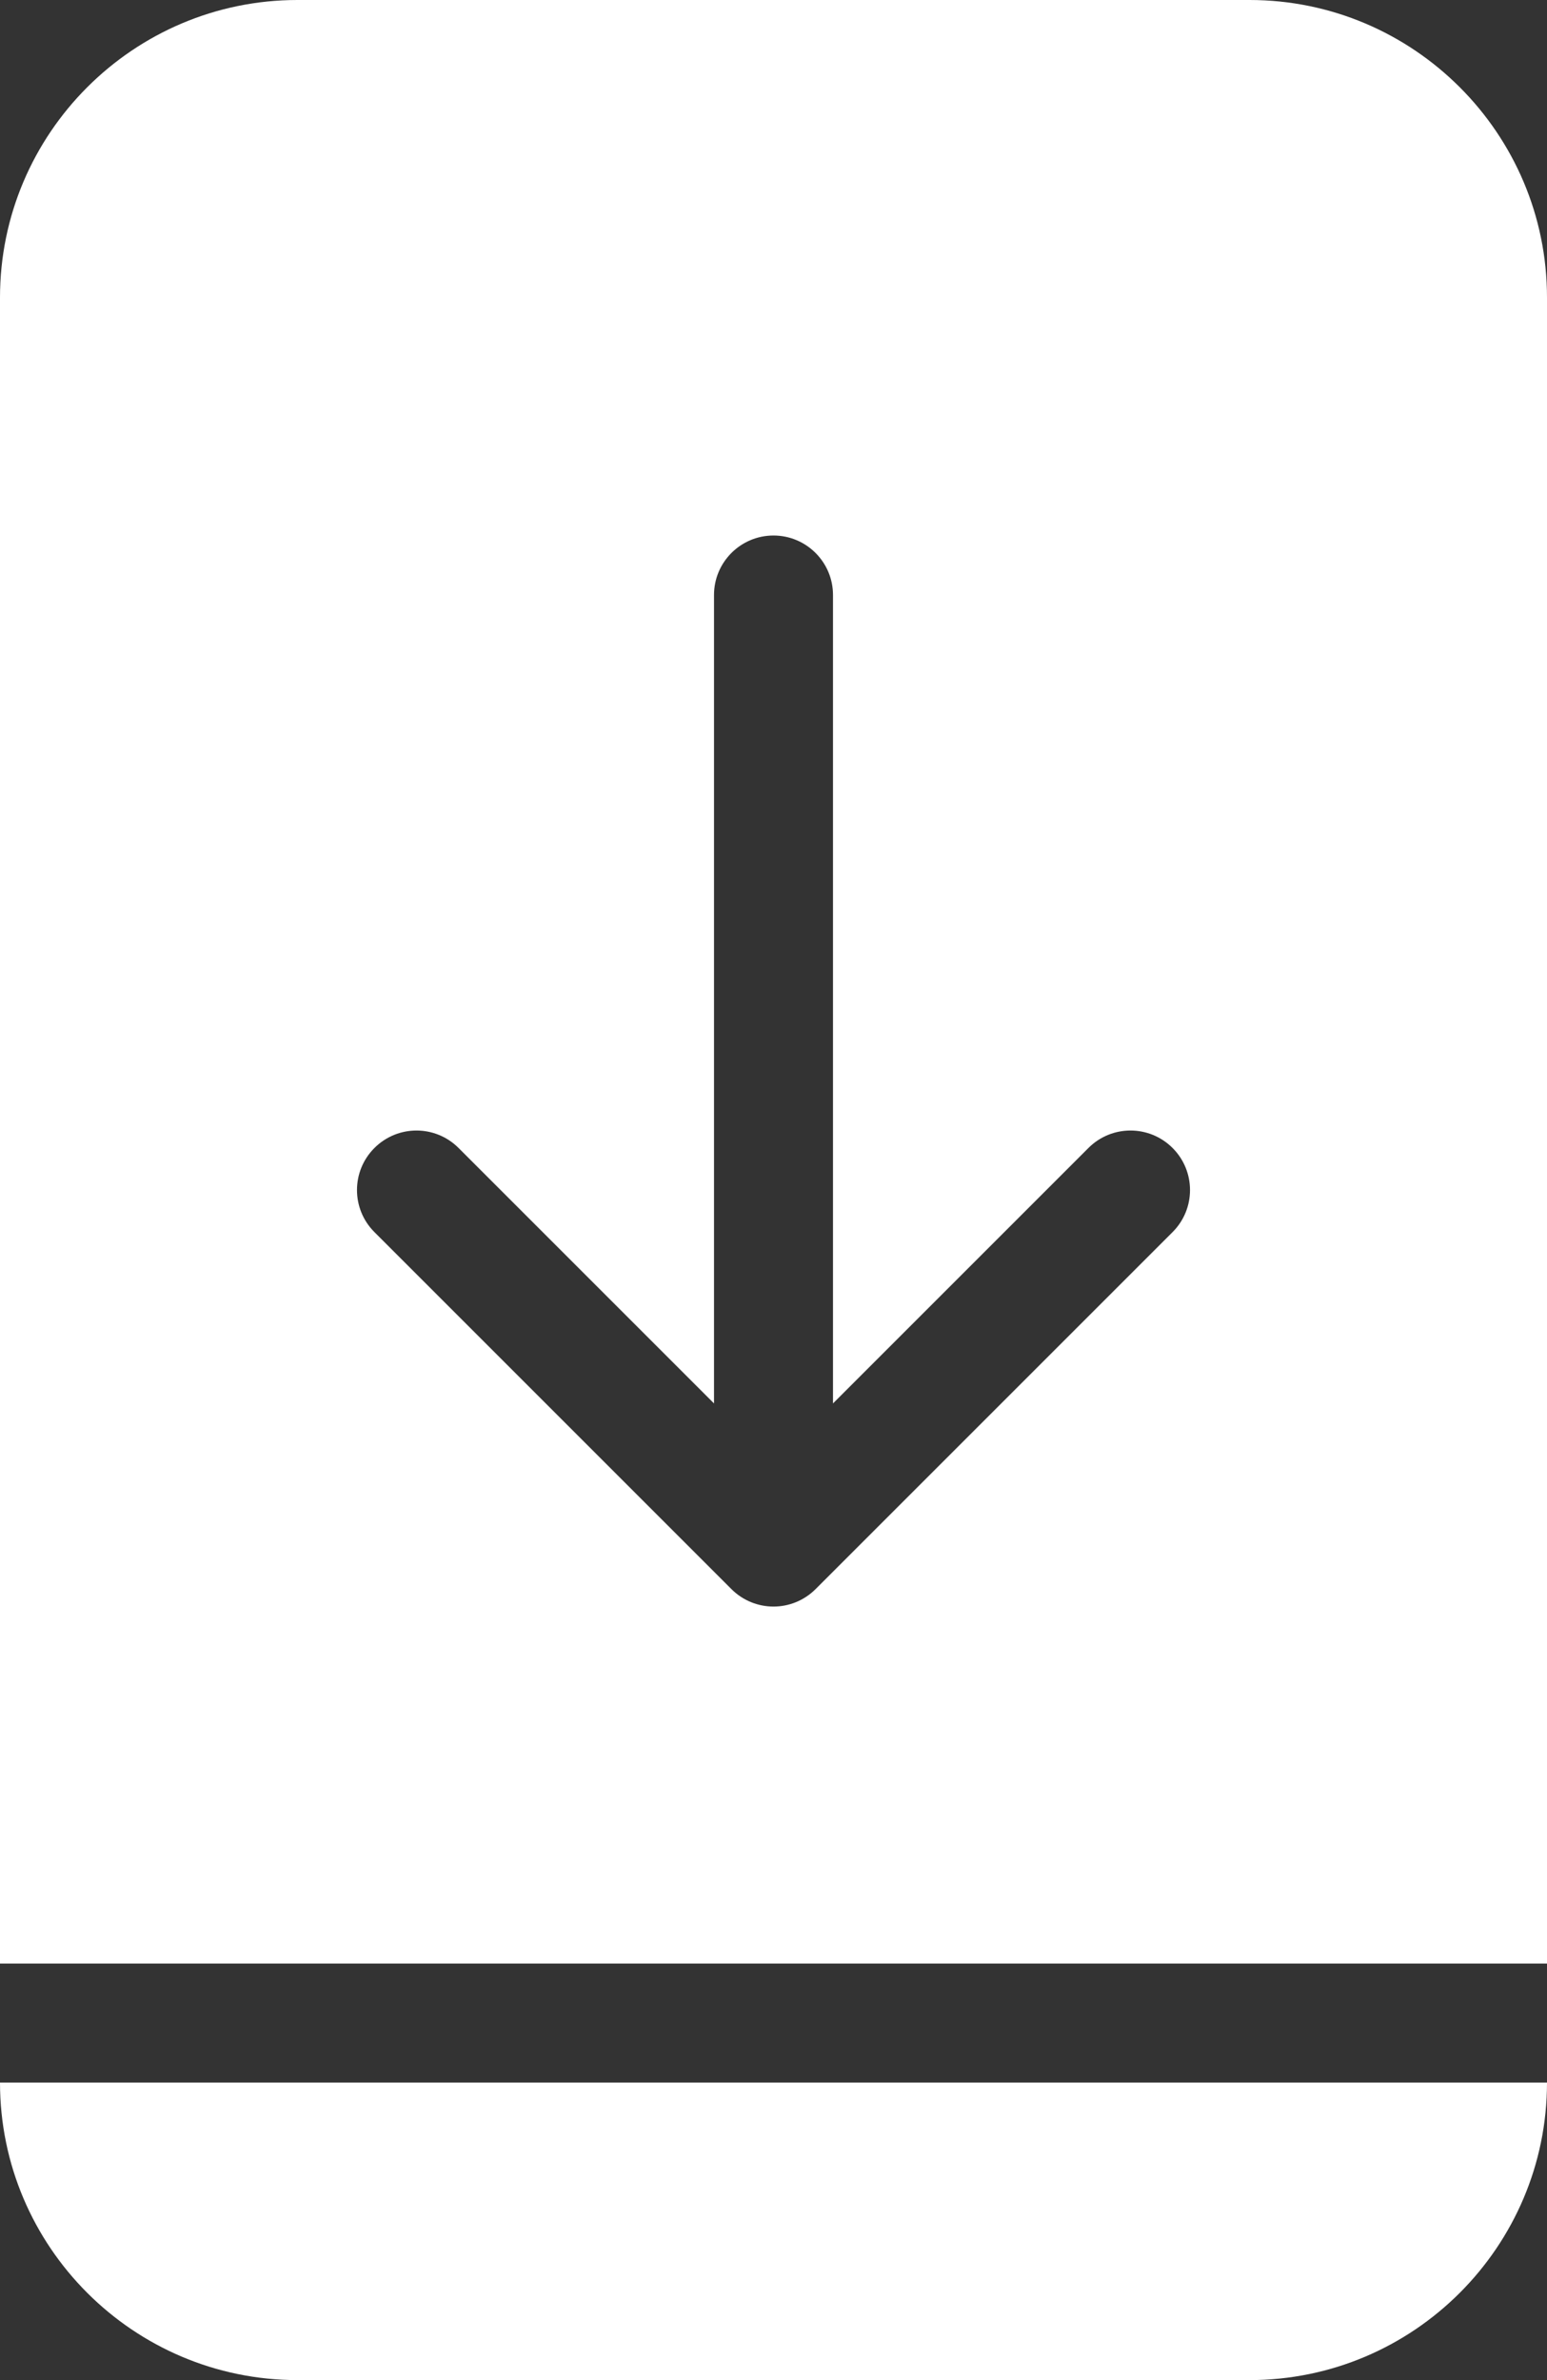 <svg width="26" height="40" viewBox="0 0 26 40" fill="none" xmlns="http://www.w3.org/2000/svg">
<rect x="0" y="0" width="26" height="40" fill="#333333" stroke="none"/>
<path d="M0 35H26C26 37.757 23.757 40 21 40H5C2.243 40 0 37.757 0 35ZM26 5V33H0V5C0 2.243 2.243 0 5 0H21C23.757 0 26 2.243 26 5ZM19.707 19.293C19.317 18.902 18.683 18.902 18.293 19.293L14 23.586V10C14 9.448 13.552 9 13 9C12.448 9 12 9.448 12 10V23.586L7.707 19.293C7.316 18.902 6.684 18.902 6.293 19.293C5.902 19.683 5.902 20.317 6.293 20.707L12.293 26.707C12.489 26.902 12.744 27 13 27C13.256 27 13.511 26.902 13.707 26.707L19.707 20.707C20.098 20.317 20.098 19.683 19.707 19.293Z" fill="white"/>
</svg>

